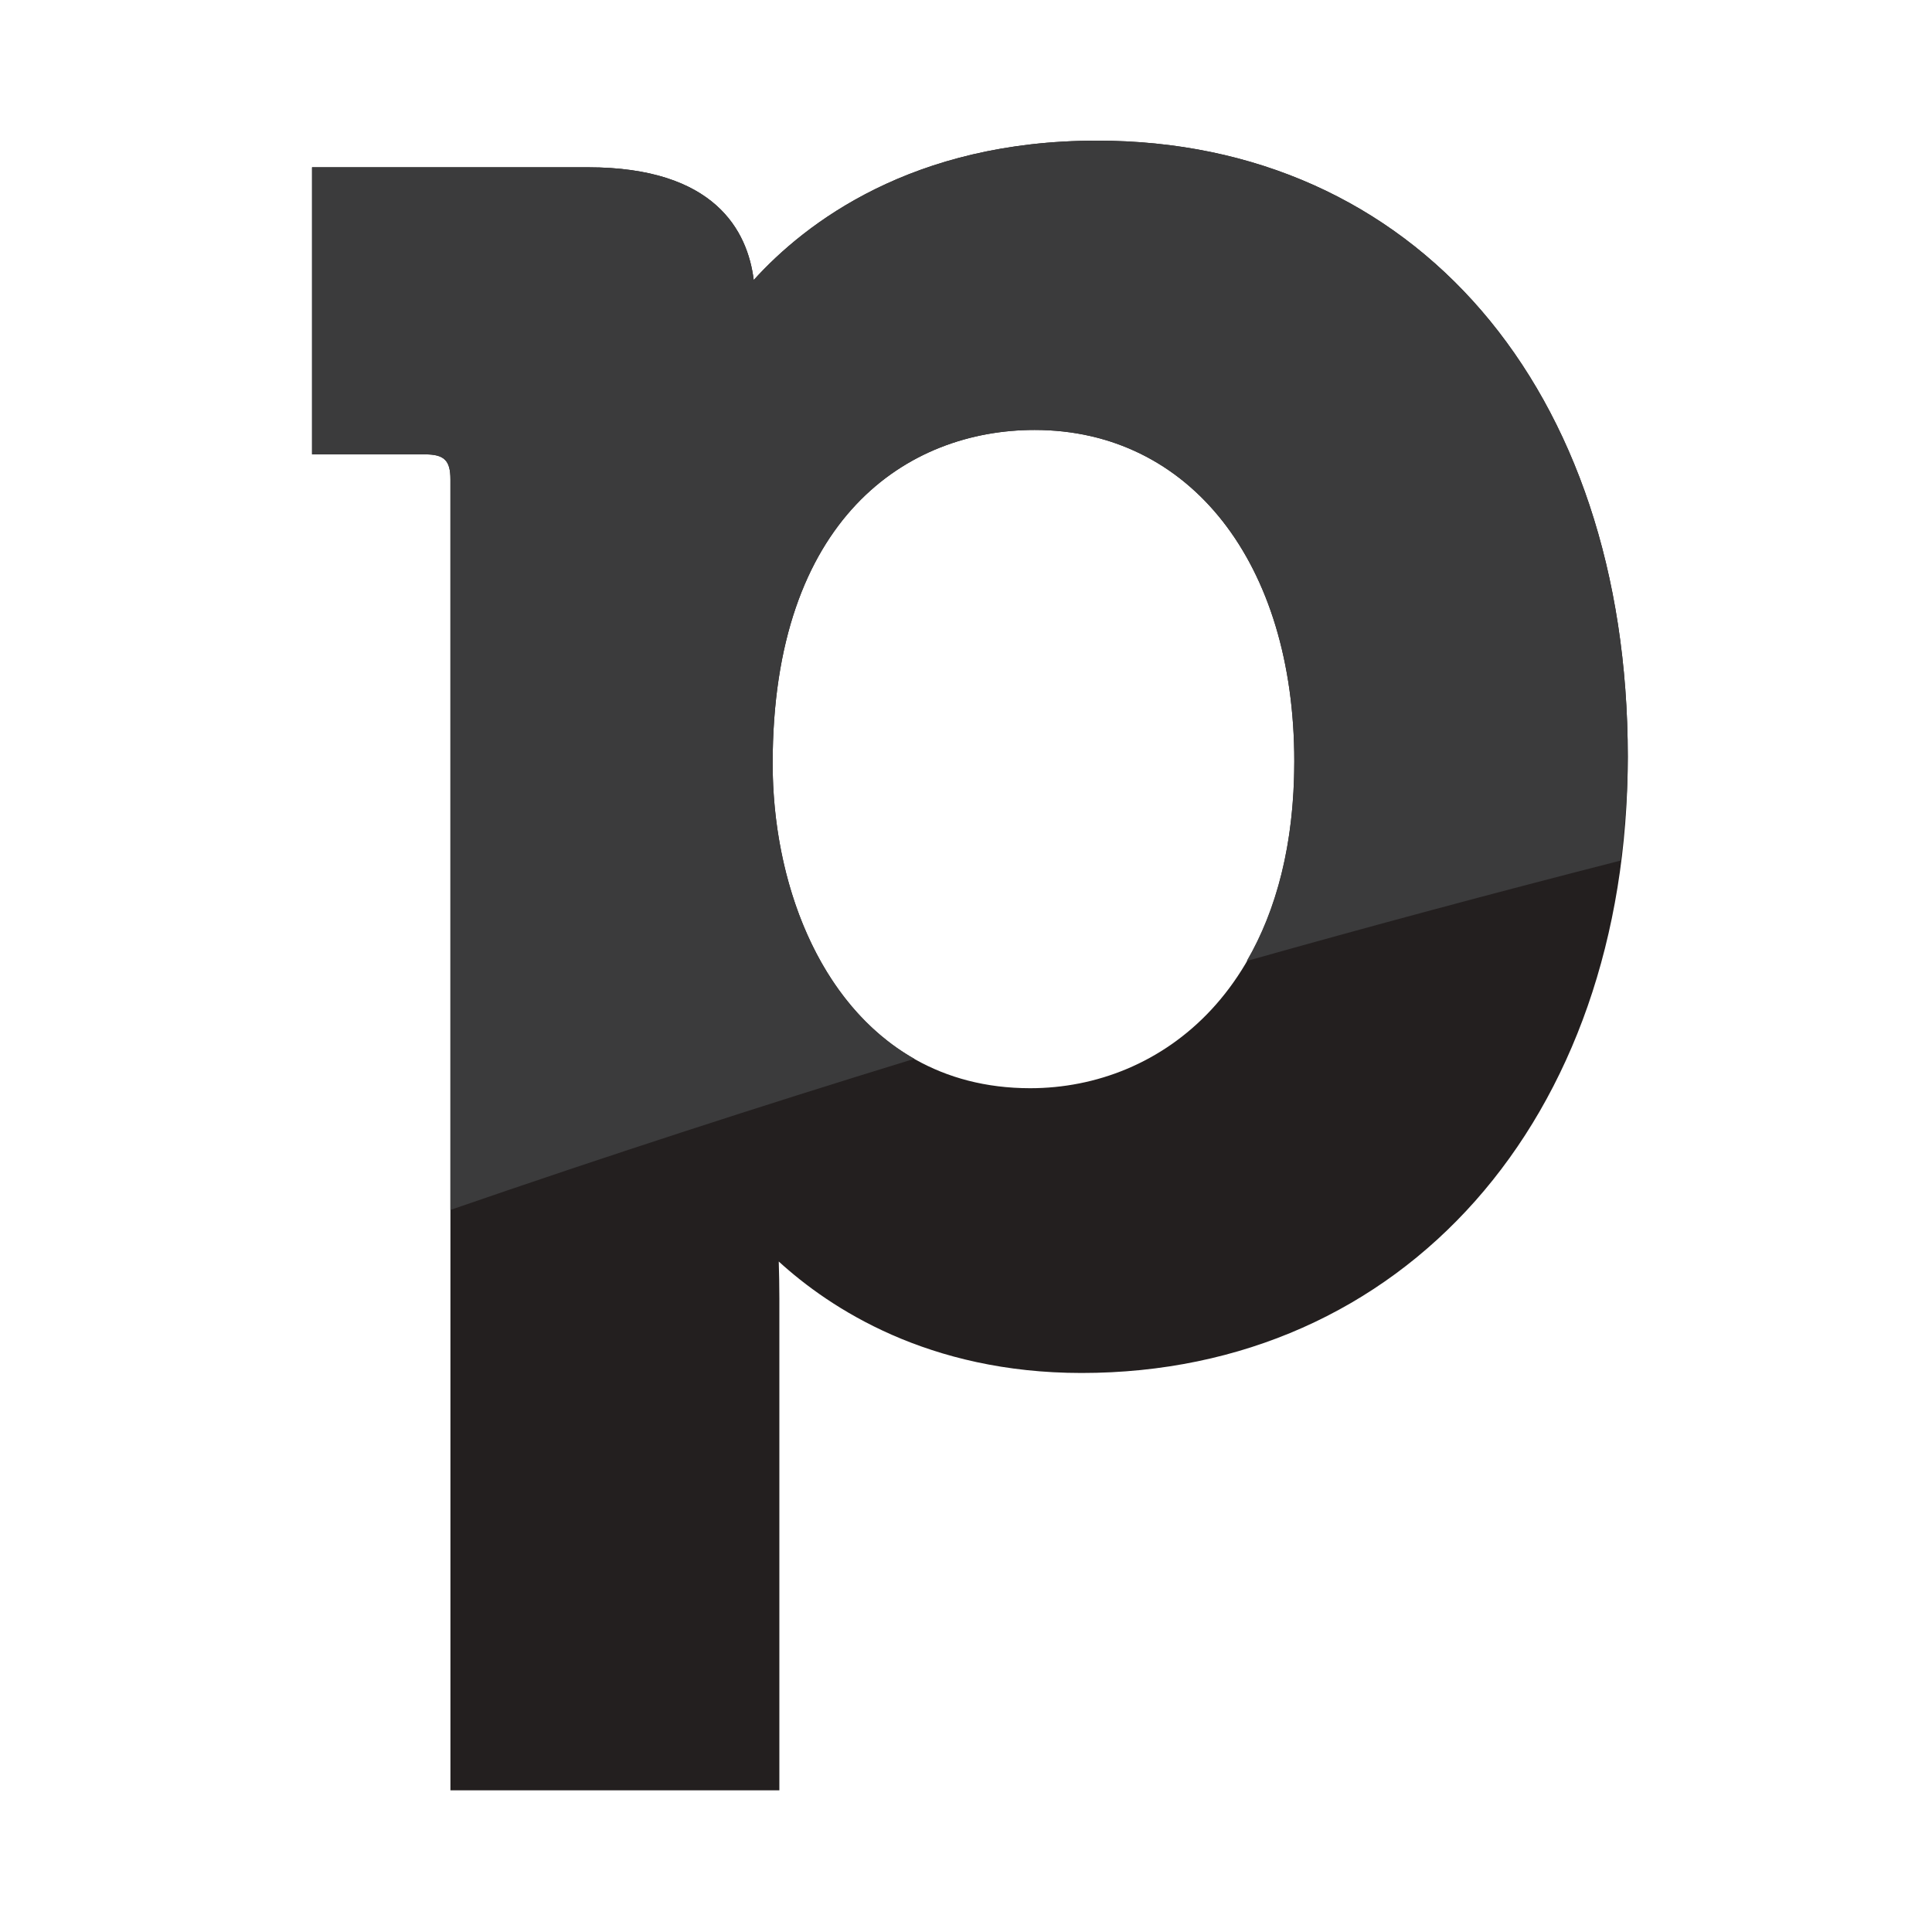 <?xml version="1.0" encoding="UTF-8"?>
<svg xmlns:xlink="http://www.w3.org/1999/xlink" xmlns="http://www.w3.org/2000/svg" width="250" height="250" viewBox="0 0 250 250" fill="none">
  <g clip-path="url(#clip0_1789_6936)">
    <path d="M141.953 18.199C118.037 18.199 104.206 28.865 97.534 36.233C96.742 29.884 92.527 21.646 76.085 21.646H40.379V58.796H55.012C57.488 58.796 58.285 59.582 58.285 62.038V231.664H100.849V168C100.849 166.281 100.814 164.675 100.77 163.238C107.419 169.308 120.116 177.663 139.949 177.663C181.551 177.663 210.636 144.885 210.636 97.938C210.636 50.247 183.02 18.199 141.953 18.199ZM133.306 140.814C110.392 140.814 99.982 119.006 99.982 98.802C99.982 66.978 117.491 55.636 133.875 55.636C153.967 55.636 167.48 72.854 167.48 98.504C167.48 127.754 150.301 140.814 133.308 140.814" fill="#231F1F"></path>
    <path d="M141.953 18.199C118.037 18.199 104.201 28.865 97.534 36.231C96.737 29.884 92.527 21.646 76.085 21.646H40.379V58.796H55.012C57.488 58.796 58.285 59.582 58.285 62.036V156.563C78.176 149.695 98.188 143.177 118.309 137.01C105.803 129.896 99.982 113.909 99.982 98.798C99.982 66.981 117.491 55.636 133.875 55.636C153.967 55.636 167.48 72.854 167.48 98.504C167.48 109.276 165.127 117.821 161.329 124.351C177.403 119.823 193.532 115.491 209.714 111.358C210.244 107.026 210.636 102.564 210.636 97.938C210.636 50.247 183.02 18.199 141.953 18.199Z" fill="#3B3B3C"></path>
  </g>
  <defs>
    <clipPath id="clip0_1789_6936">
      <rect width="171" height="214" fill="white" transform="translate(40 18)"></rect>
    </clipPath>
  </defs>
</svg>
